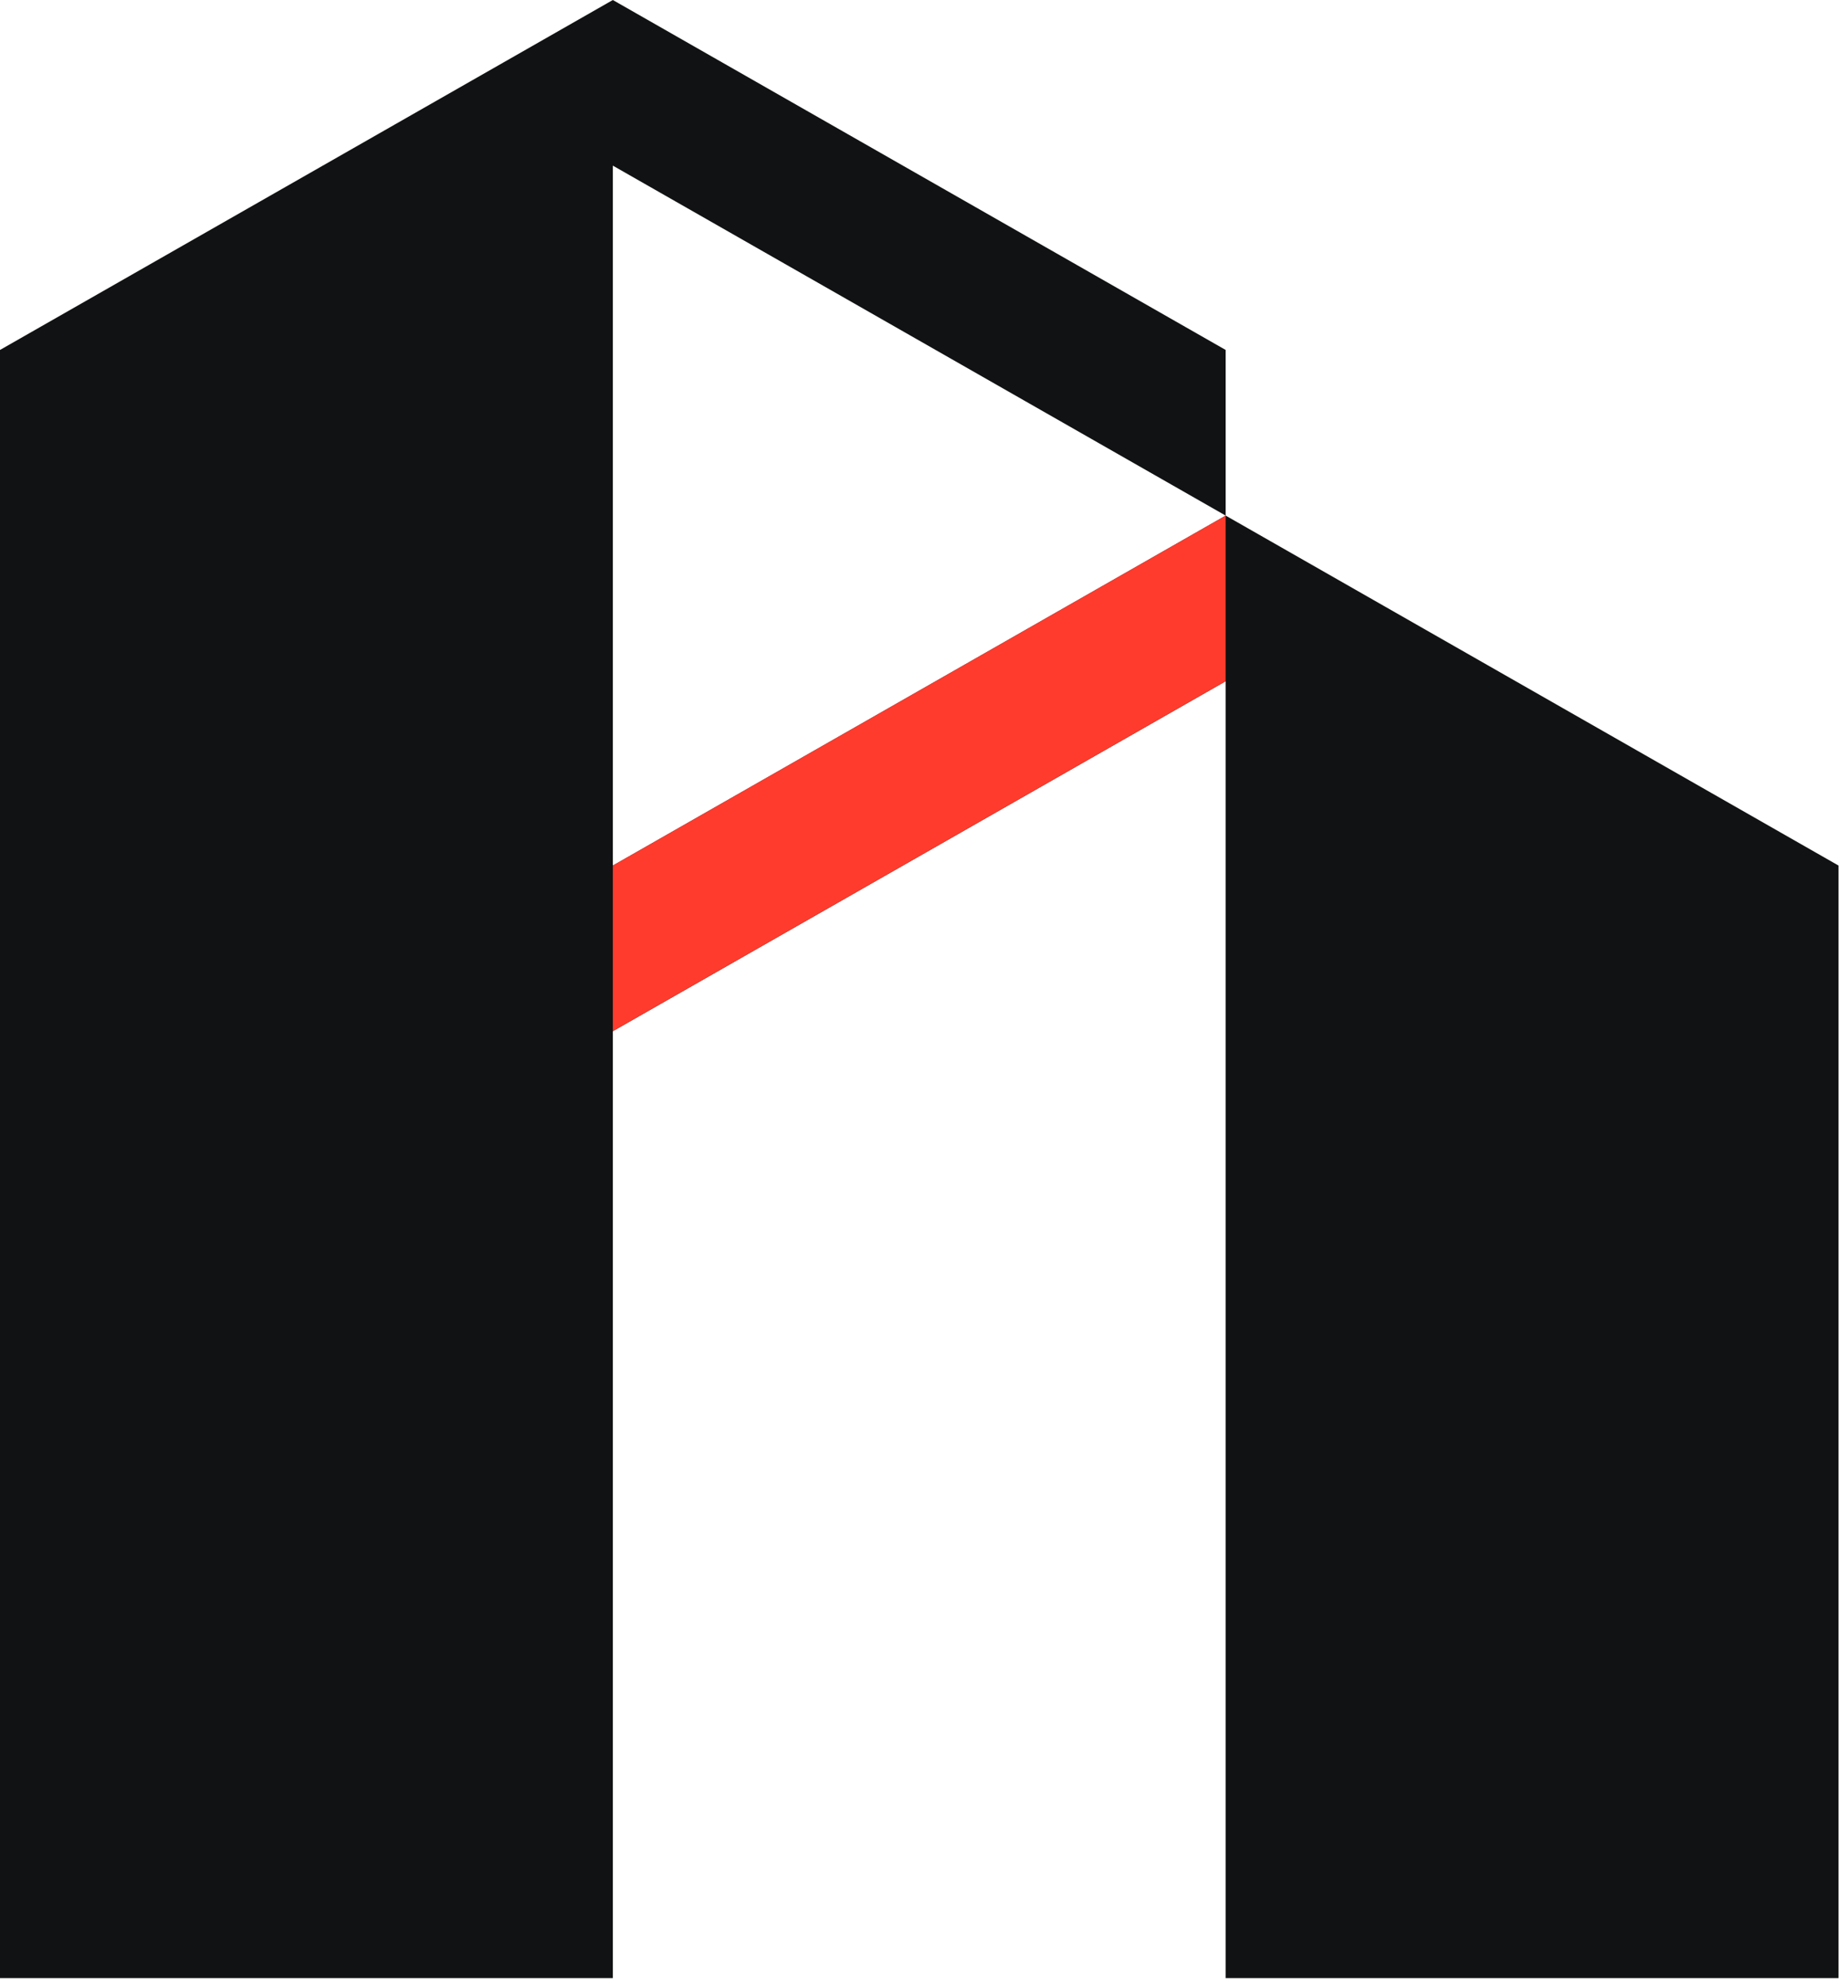 <svg width="119" height="128" viewBox="0 0 119 128" fill="none" xmlns="http://www.w3.org/2000/svg">
<path fill-rule="evenodd" clip-rule="evenodd" d="M39.463 55.729L78.926 33.197L39.463 10.664V55.729ZM78.926 43.862L39.463 66.394V127.358H0V22.532L39.463 0L78.926 22.532V33.197L118.39 55.729V127.358H78.926L78.926 43.862Z" fill="#111213"/>
<path d="M78.926 33.197L39.463 55.729L39.463 66.394L59.195 55.128L78.926 43.862L78.926 33.197Z" fill="#FF3B2D"/>
</svg>

